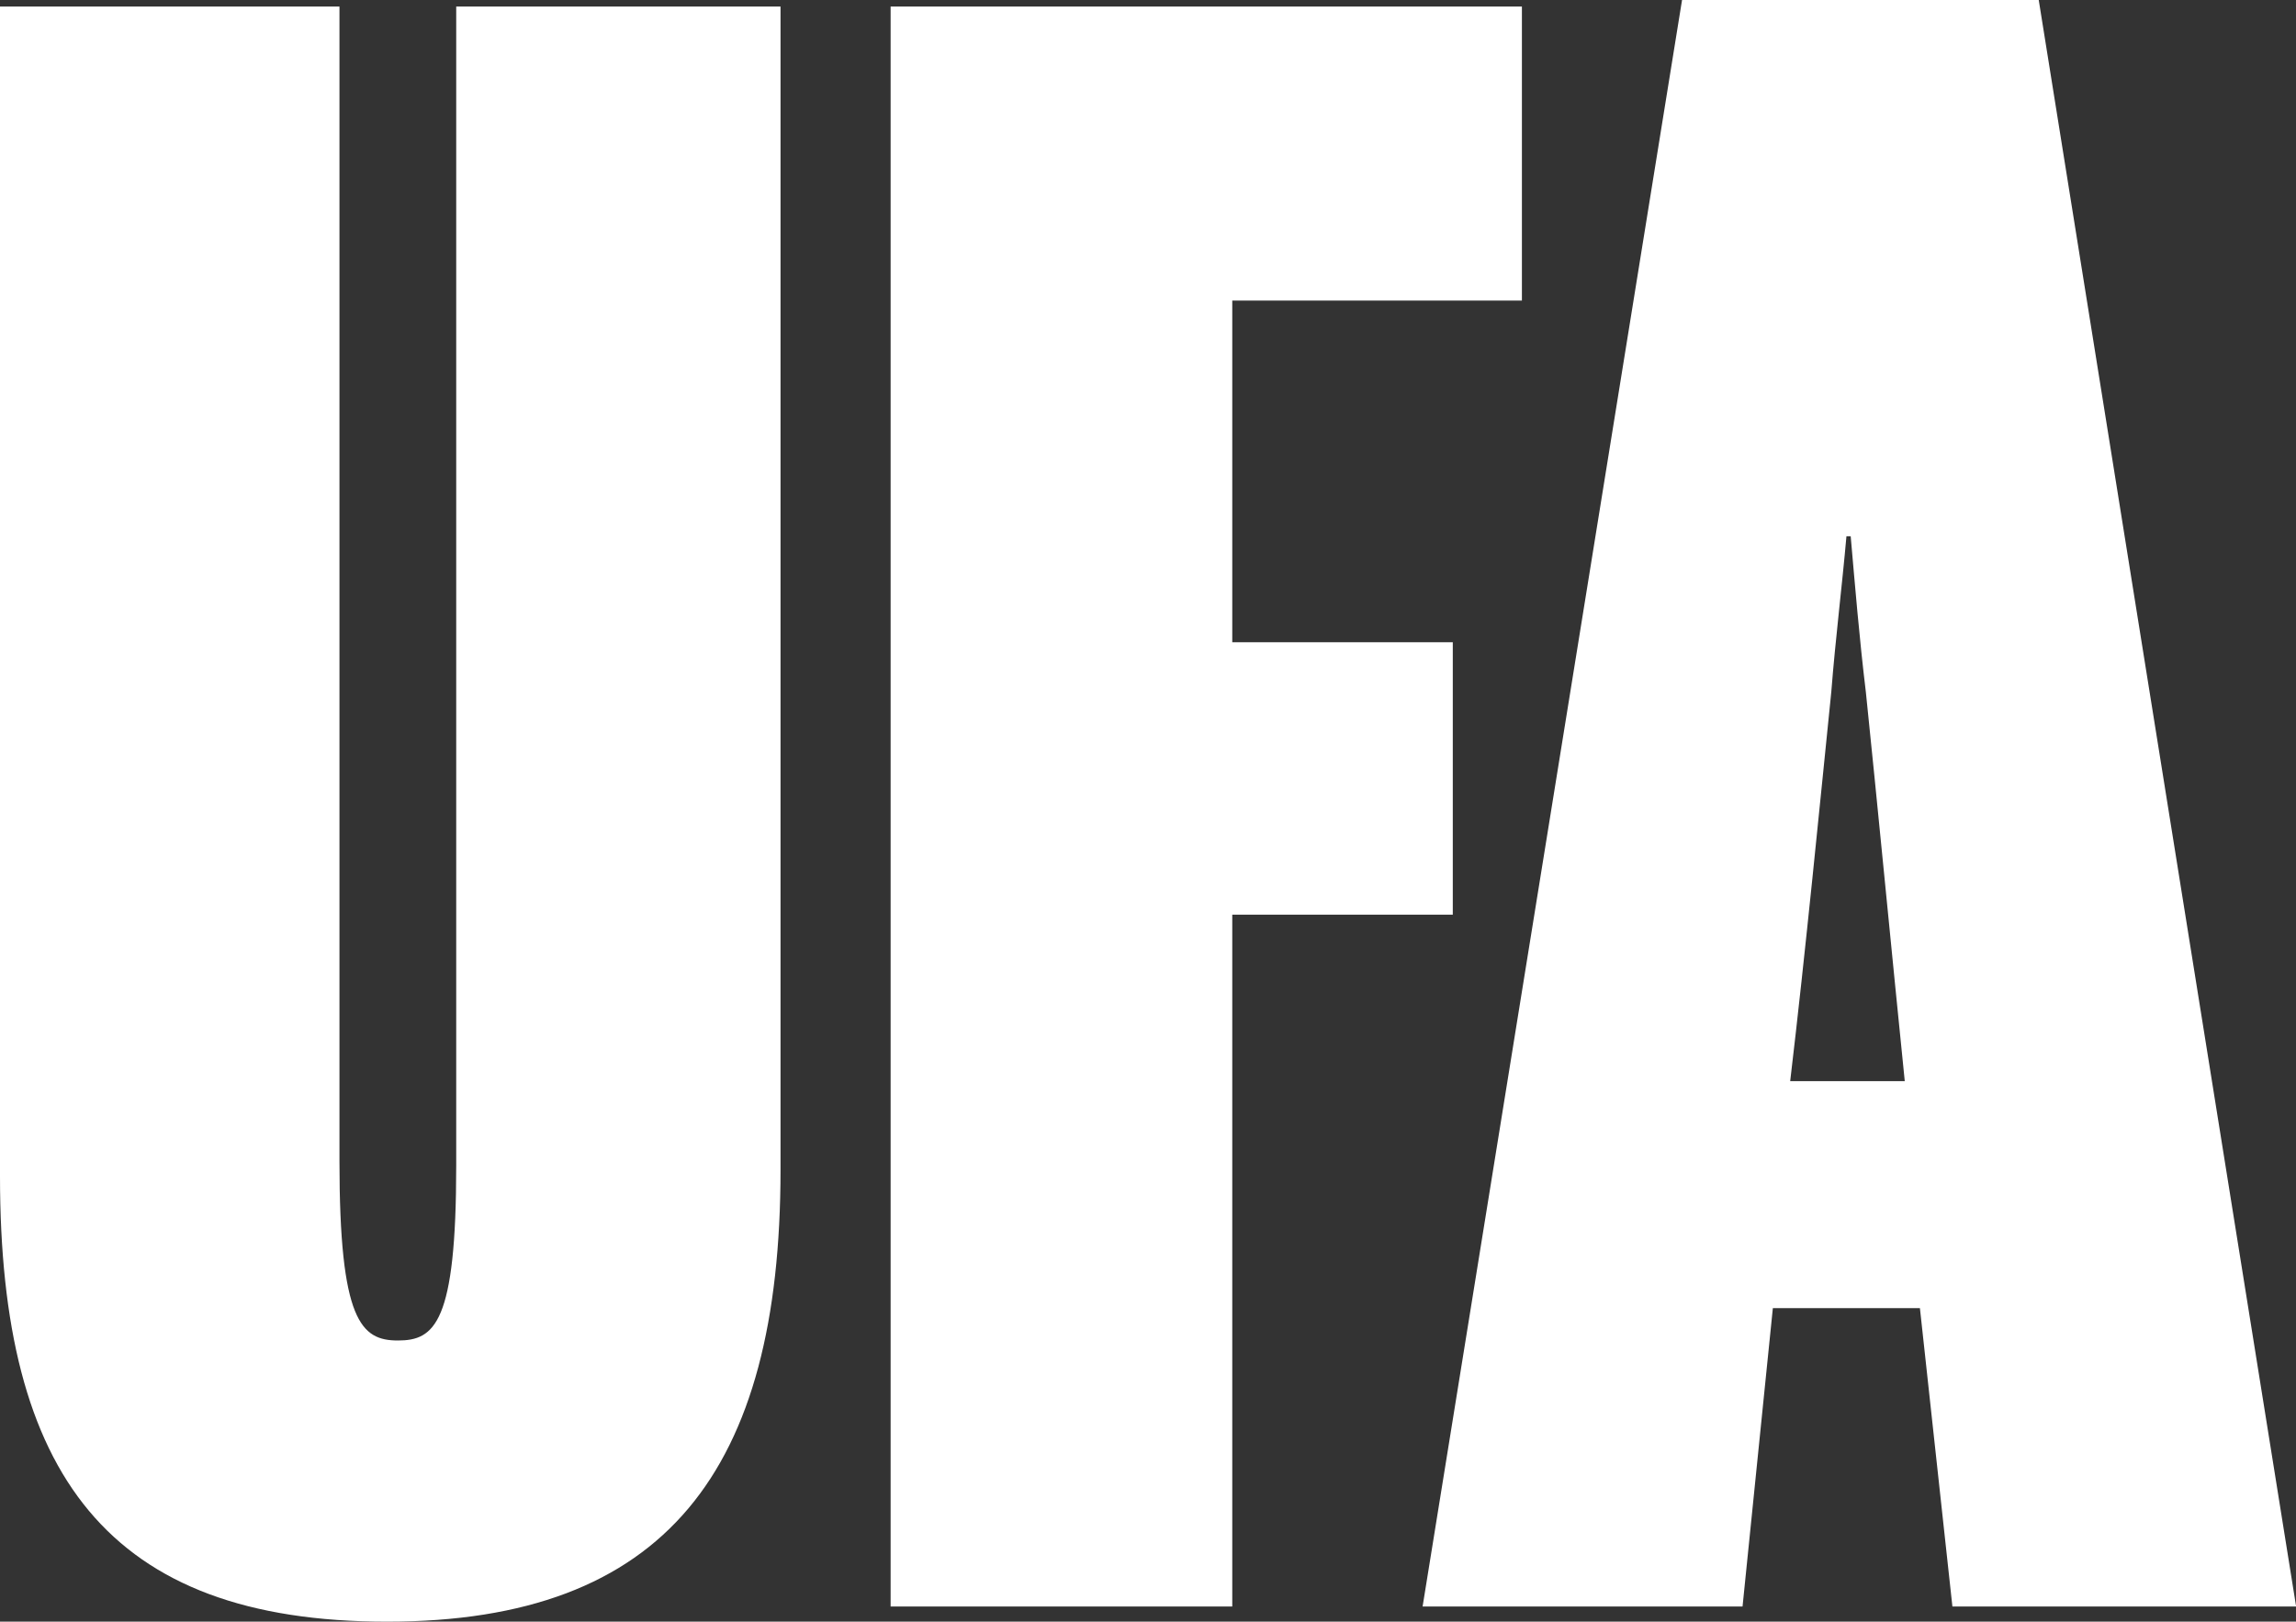 <?xml version="1.0" encoding="UTF-8"?><svg id="svg165477" xmlns="http://www.w3.org/2000/svg" viewBox="0 0 200 141.25"><rect x="0" y="0" width="200" height="141.25" fill="#333333" stroke="none"/><defs><style>.cls-1{fill:#fff;}</style></defs><path id="path165387" class="cls-1" d="M33.71,141.25c24.3,0,34.28-13.18,34.28-39.36V.57h-28.25V101.51c0,13.75-1.88,15.25-5.08,15.25s-5.09-1.69-5.09-15.63V.57S0,.57,0,.57V102.45c0,25.99,9.42,38.8,33.71,38.8m43.88-1.32h29.75v-60.26h19.21v-23.73h-19.21V26.18h25.23V.57h-54.99V139.93h0Zm46.33,0h27.87l2.64-25.99h12.81l2.83,25.99h29.94L177.59,0h-31.07l-22.6,139.93h0Zm32.02-45.76c1.32-11.11,2.64-24.67,3.58-33.9,.37-4.71,.94-9.23,1.32-13.56h.37c.38,4.33,.75,8.85,1.32,13.56,.94,9.04,2.26,22.79,3.39,33.9h-9.98Z"/></svg>